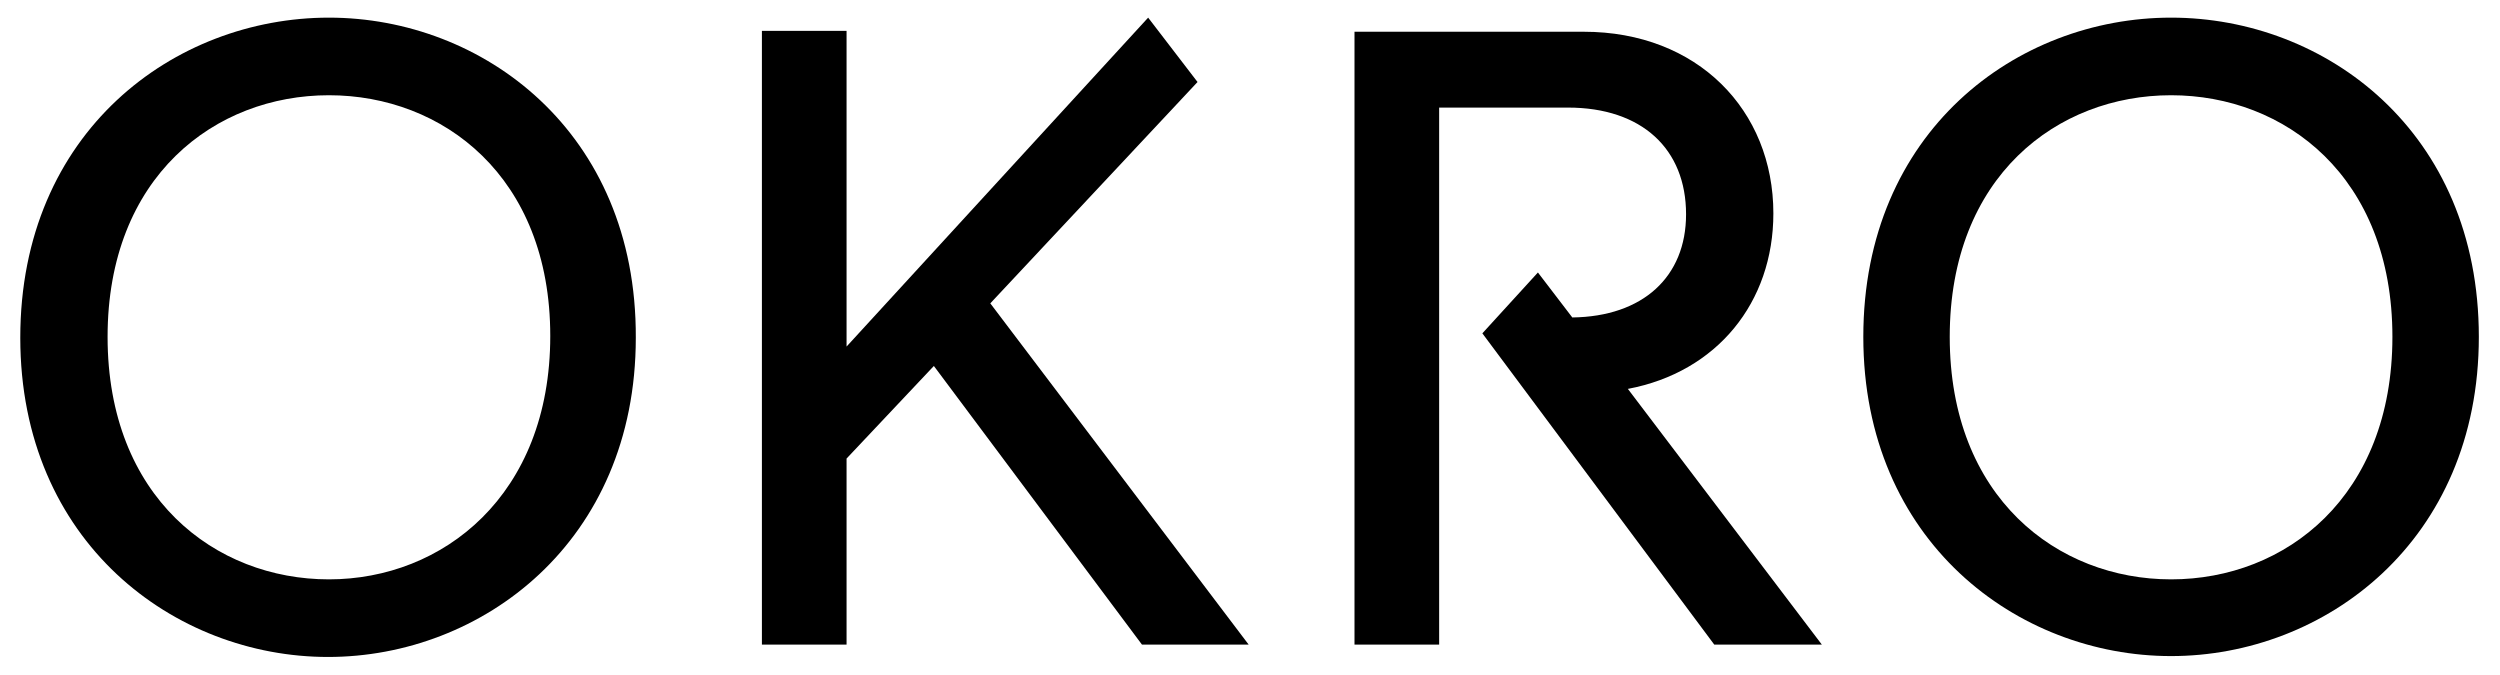 <?xml version="1.0" encoding="utf-8"?>
<!-- Generator: Adobe Illustrator 24.1.2, SVG Export Plug-In . SVG Version: 6.00 Build 0)  -->
<svg version="1.1" id="Ebene_1" xmlns="http://www.w3.org/2000/svg" xmlns:xlink="http://www.w3.org/1999/xlink" x="0px" y="0px"
	 viewBox="0 0 283.5 76.5" style="enable-background:new 0 0 283.5 76.5;" xml:space="preserve">
<g>
	<path d="M37.3,2C19.8,2,2.3,14.9,2.3,38.3c0,23.2,17.5,36.2,34.9,36.2s34.9-13,34.9-36.2C72.2,14.9,54.7,2,37.3,2z M37.3,65.7
		c-12.9,0-25.1-9.3-25.1-27.5s12.2-27.4,25.1-27.4S62.4,20,62.4,38.1S50.2,65.7,37.3,65.7z"/>
	<polygon points="135.8,9.3 130.2,2 96,39.3 96,3.5 86.4,3.5 86.4,73.1 96,73.1 96,52 105.9,41.5 129.5,73.1 141.6,73.1 112.3,34.4 
			"/>
	<path d="M246.2,2c-17.5,0-34.9,12.9-34.9,36.2c0,23.2,17.5,36.2,34.9,36.2s34.9-13,34.9-36.2C281.1,14.9,263.7,2,246.2,2z
		 M246.2,65.7c-12.9,0-25.1-9.3-25.1-27.5s12.2-27.4,25.1-27.4c12.9,0,25.1,9.2,25.1,27.4C271.3,56.3,259.2,65.7,246.2,65.7z"/>
	<path d="M201.1,24.2c0-11.7-8.6-20.6-21.5-20.6h-26v69.5h9.6V12.2h14.6c8.4,0,13.4,4.7,13.4,12.1c0,7.1-4.9,11.6-12.9,11.7
		l-3.9-5.1l-6.3,6.9l26.3,35.3h12.2l-22-29C194.7,42.2,201.1,34.3,201.1,24.2z"/>
</g>
</svg>
